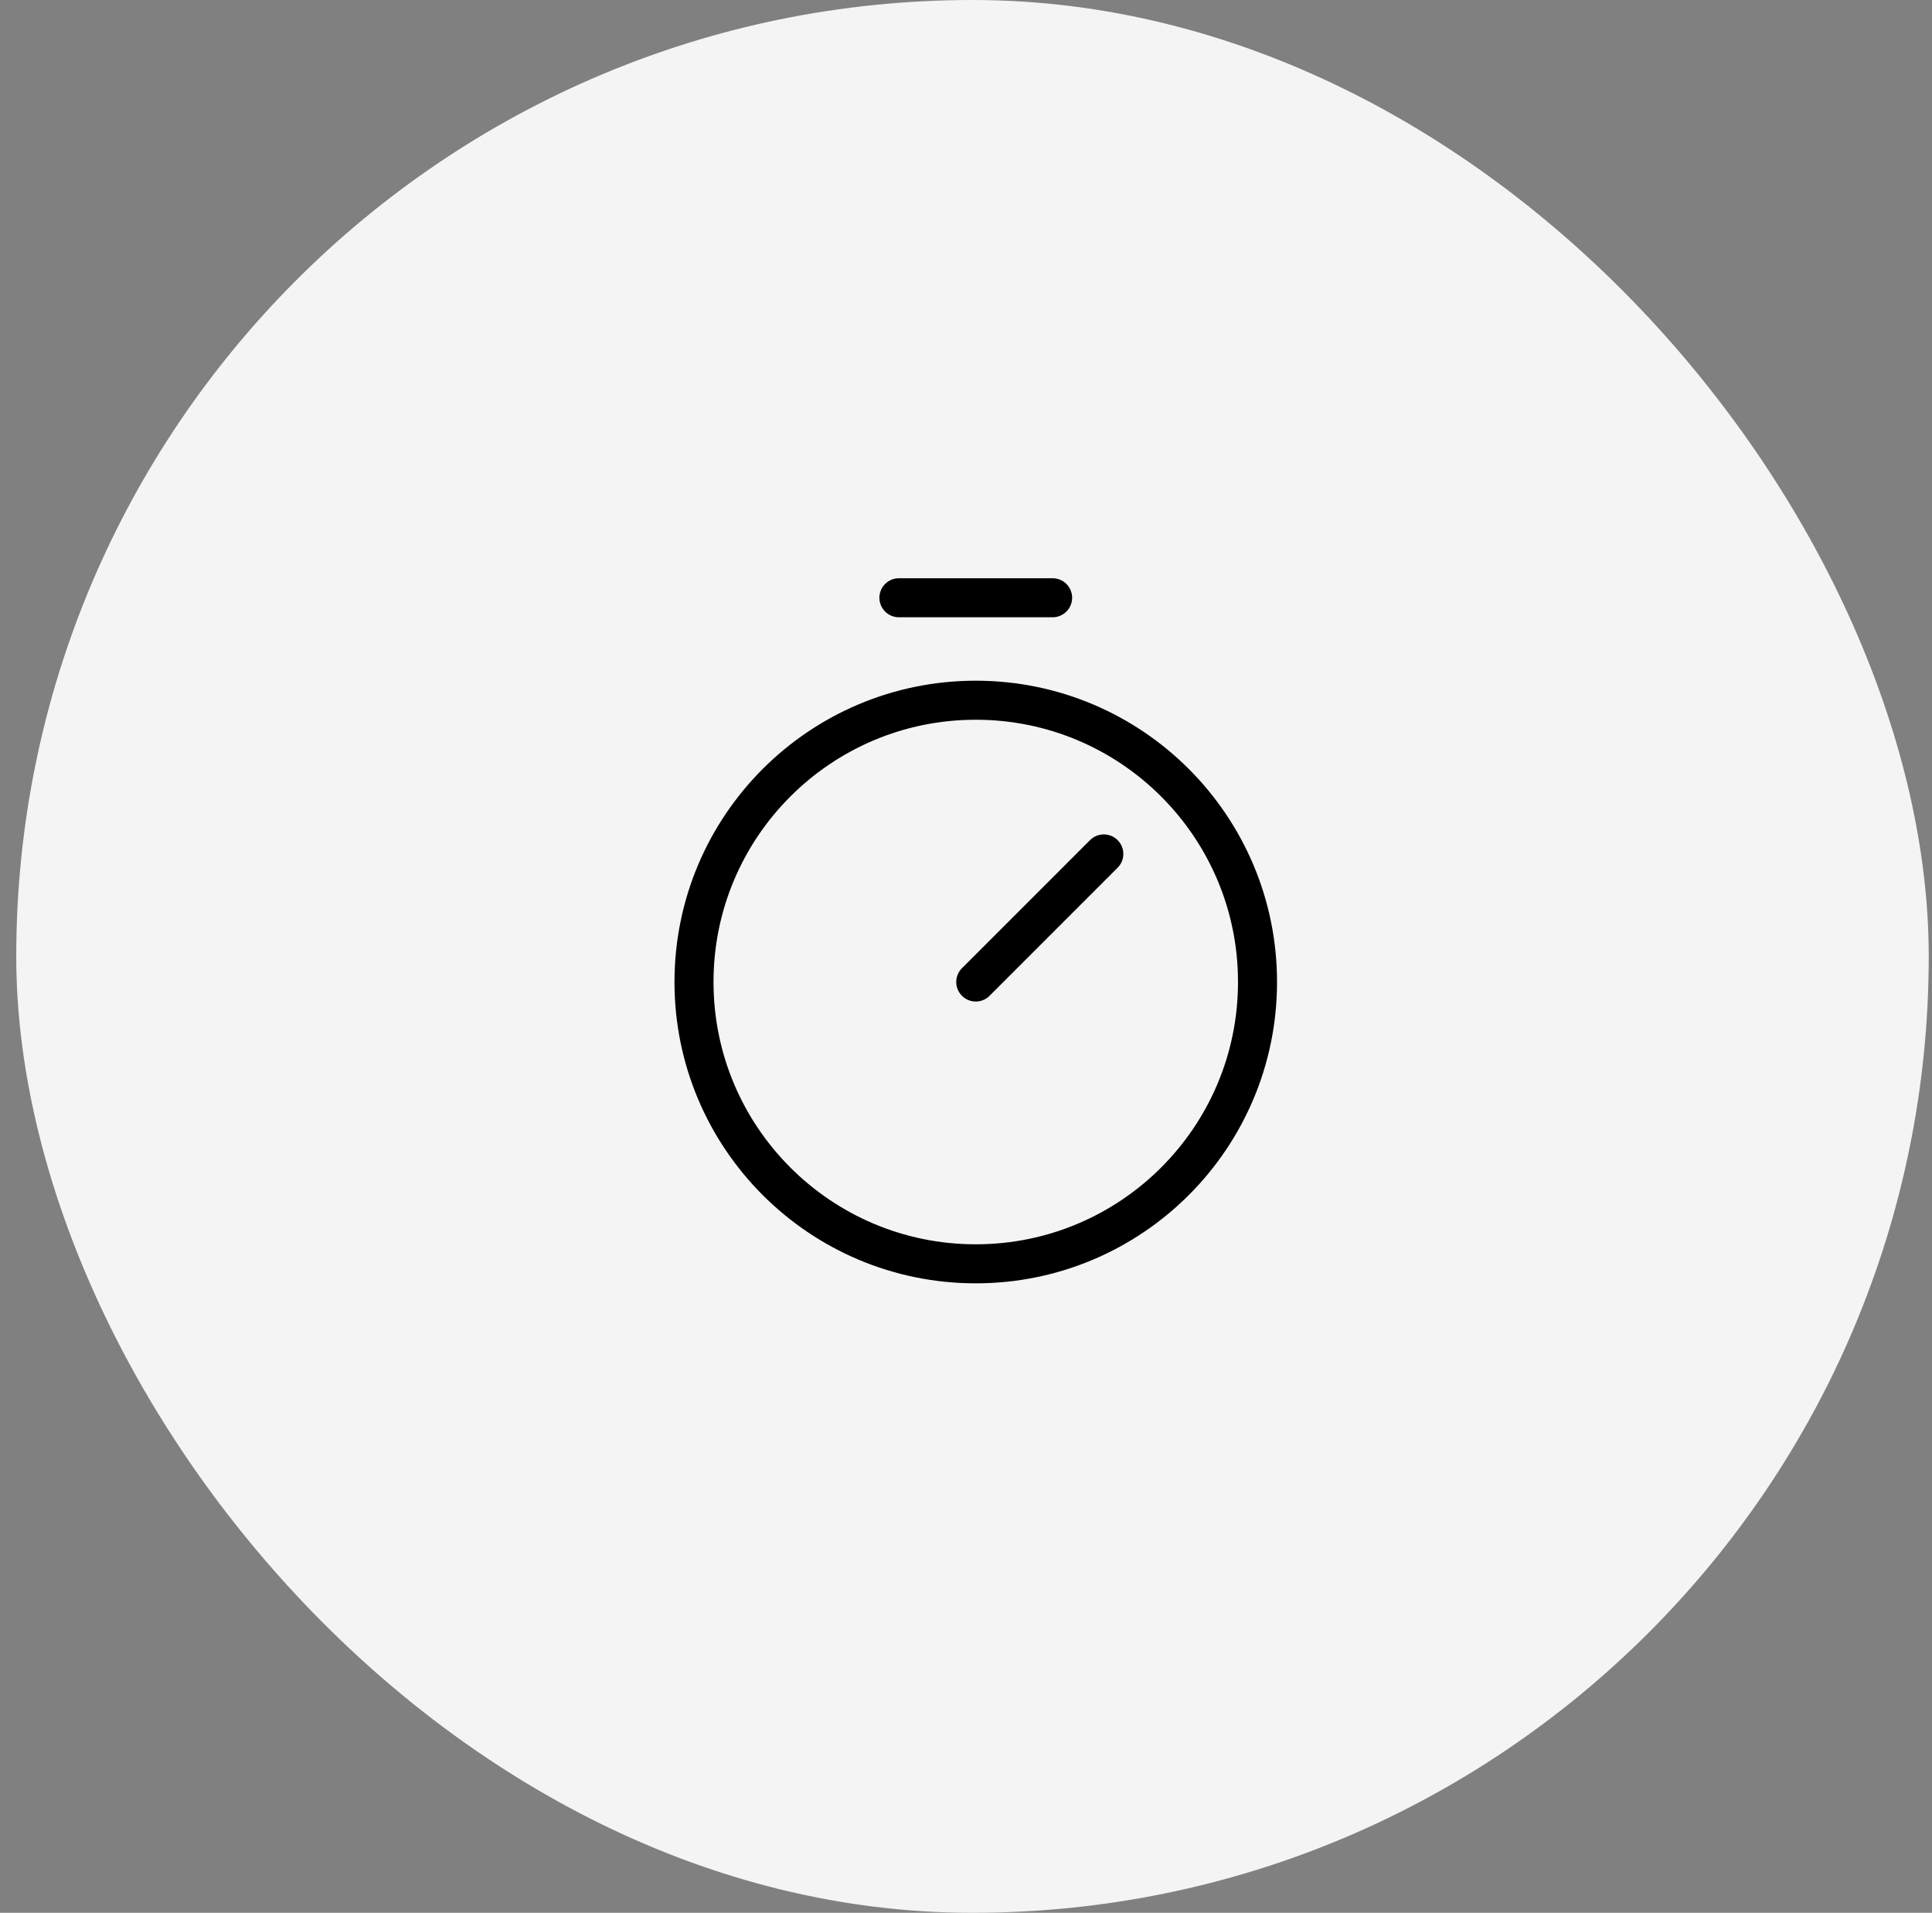 <?xml version="1.0" encoding="UTF-8"?> <svg xmlns="http://www.w3.org/2000/svg" width="99" height="98" viewBox="0 0 99 98" fill="none"><rect x="0" y="0" width="99" height="98" fill="#808080" stroke="none"/><rect x="0.833" width="98" height="98" rx="49" fill="#F4F4F4"></rect><g clip-path="url(#clip0_5_2199)"><path d="M50 64.75C57.974 64.75 64.438 58.286 64.438 50.312C64.438 42.339 57.974 35.875 50 35.875C42.026 35.875 35.562 42.339 35.562 50.312C35.562 58.286 42.026 64.75 50 64.75Z" stroke="black" stroke-width="2" stroke-linecap="round" stroke-linejoin="round"></path><path d="M50 50.312L56.562 43.75" stroke="black" stroke-width="2" stroke-linecap="round" stroke-linejoin="round"></path><path d="M46.062 30.625H53.938" stroke="black" stroke-width="2" stroke-linecap="round" stroke-linejoin="round"></path></g><defs><clipPath id="clip0_5_2199"><rect width="42" height="42" fill="white" transform="translate(29 28)"></rect></clipPath></defs></svg> 